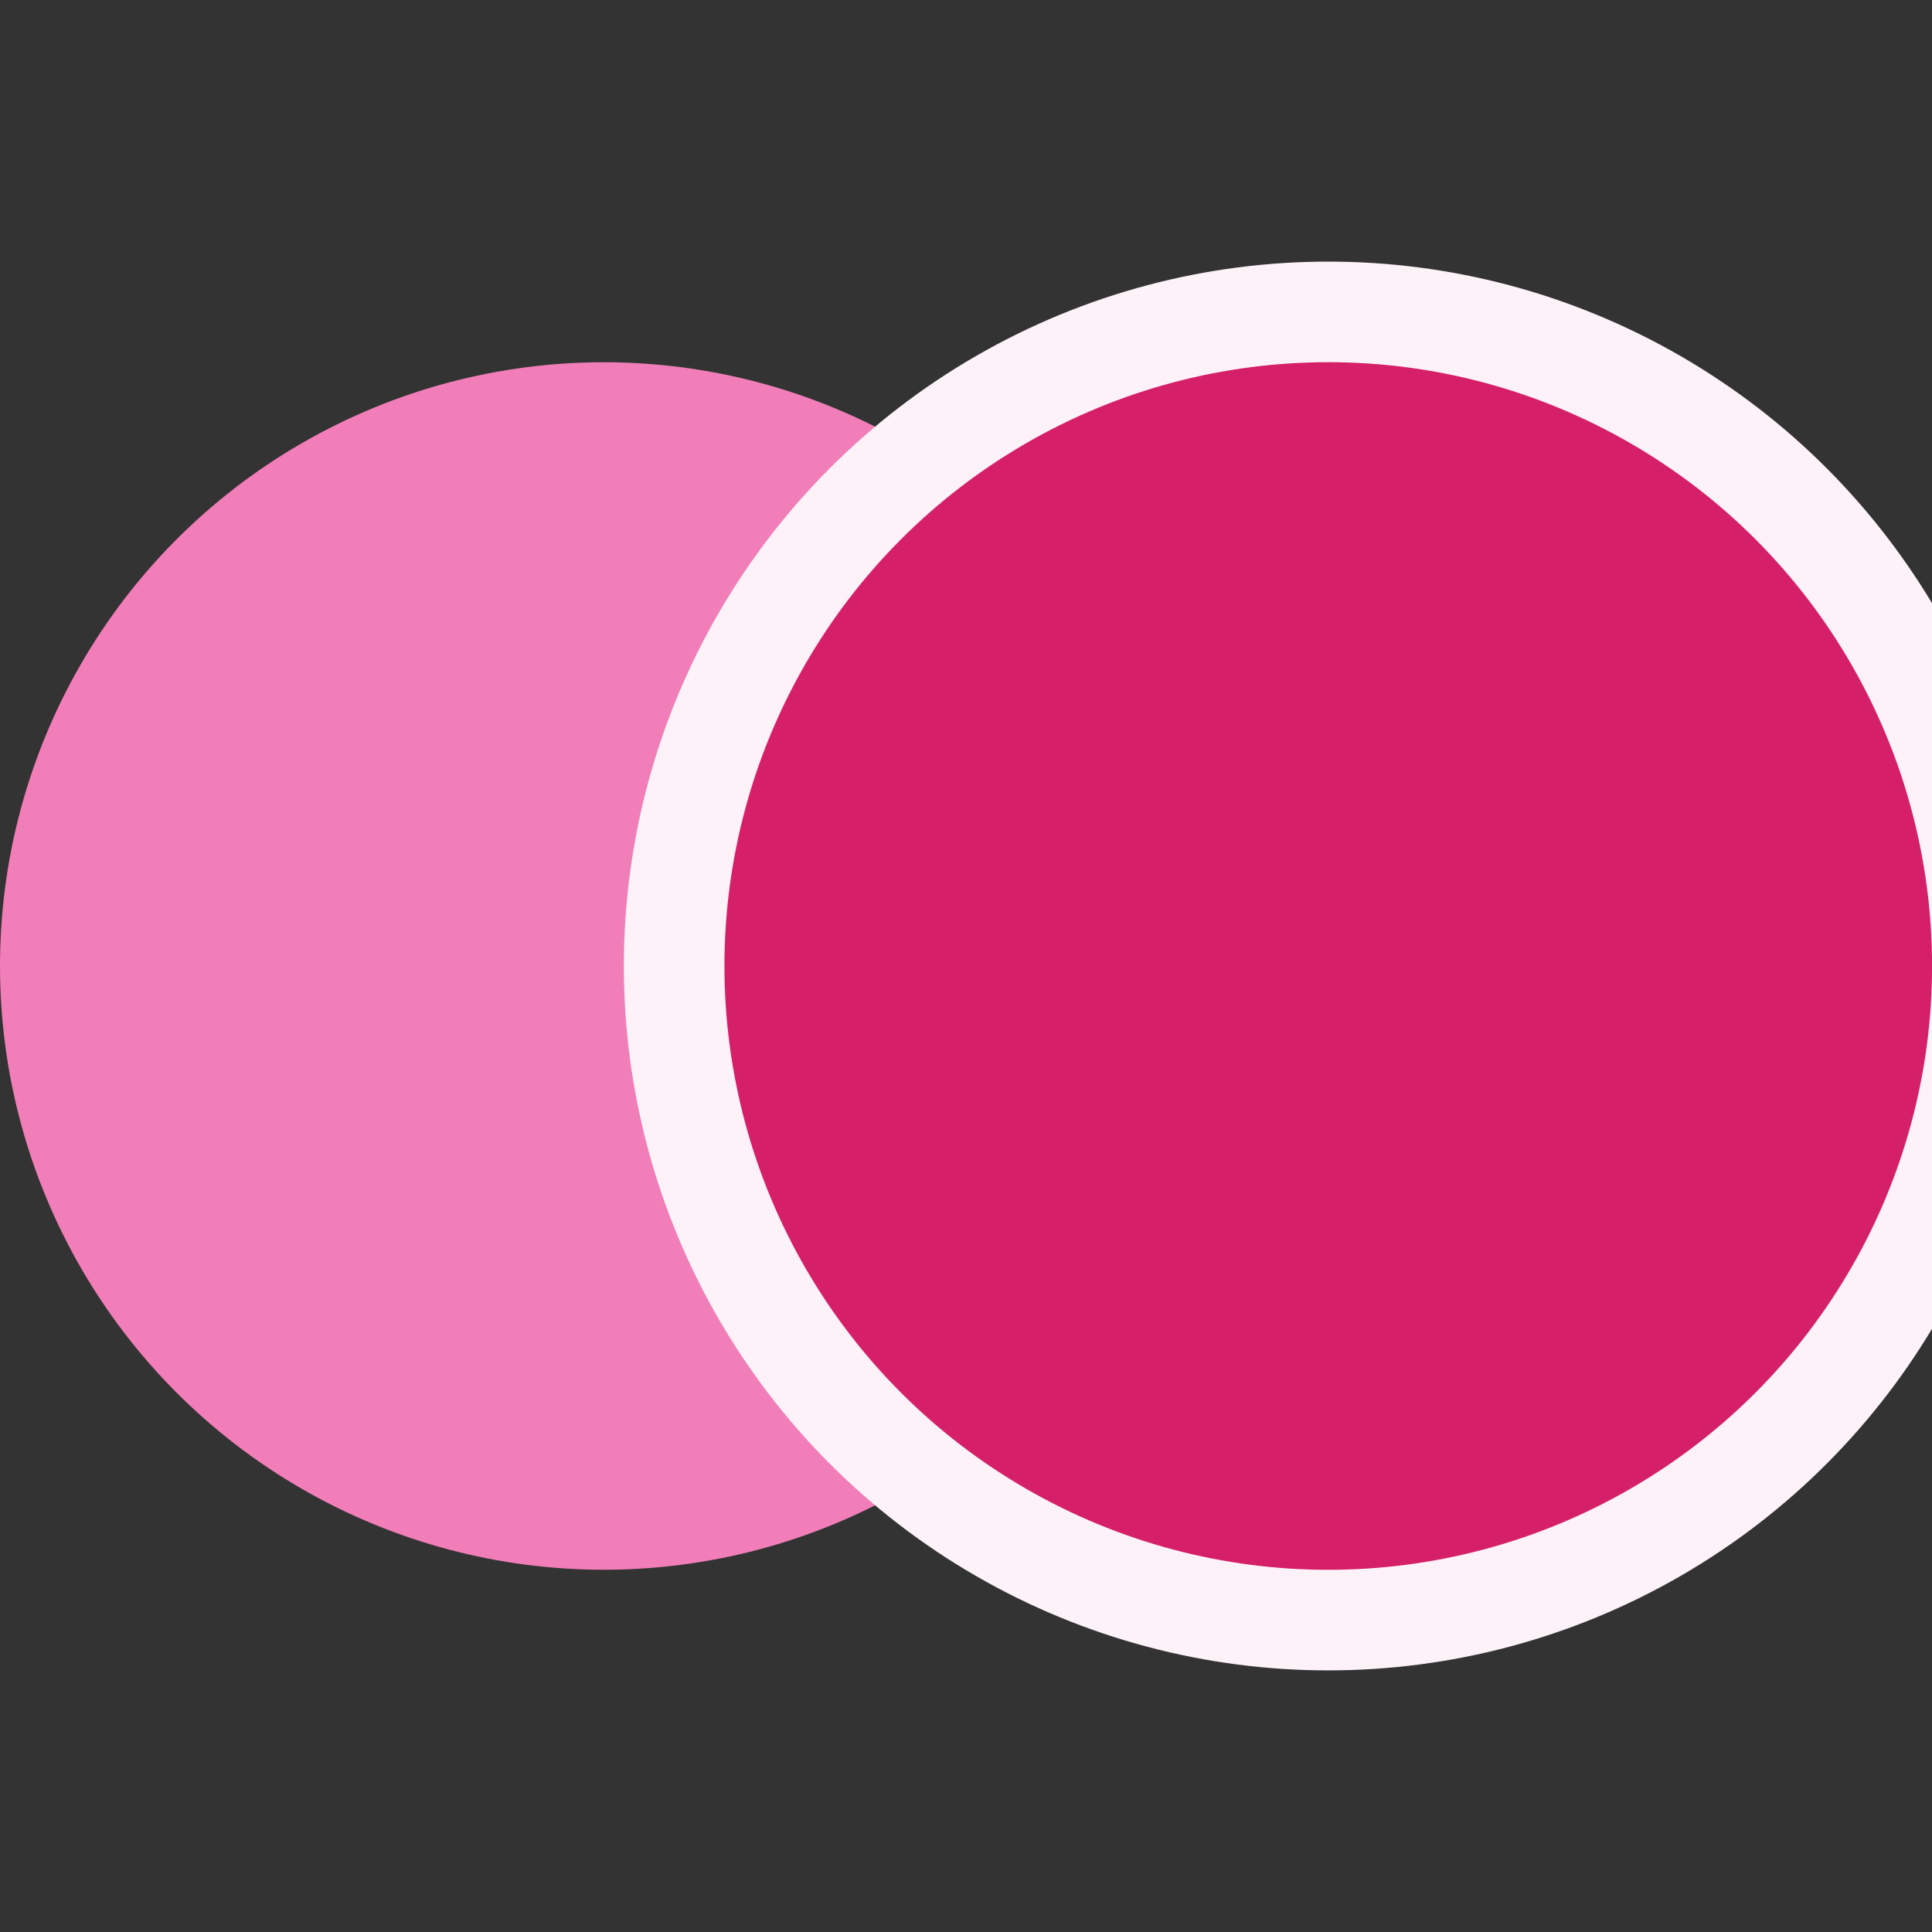 <svg width="16" height="16" viewBox="0 0 16 16" fill="none" xmlns="http://www.w3.org/2000/svg">
<rect x="0" y="0" width="16" height="16" fill="#333333" stroke="none"/>
<g clip-path="url(#clip0_5464_157)">
<circle cx="5" cy="8" r="5" fill="#F17EB8"/>
<circle cx="11" cy="8" r="5.417" fill="#D61F69" stroke="#FDF2F8" stroke-width="0.833"/>
</g>
<defs>
<clipPath id="clip0_5464_157">
<rect width="16" height="16" fill="white"/>
</clipPath>
</defs>
</svg>
